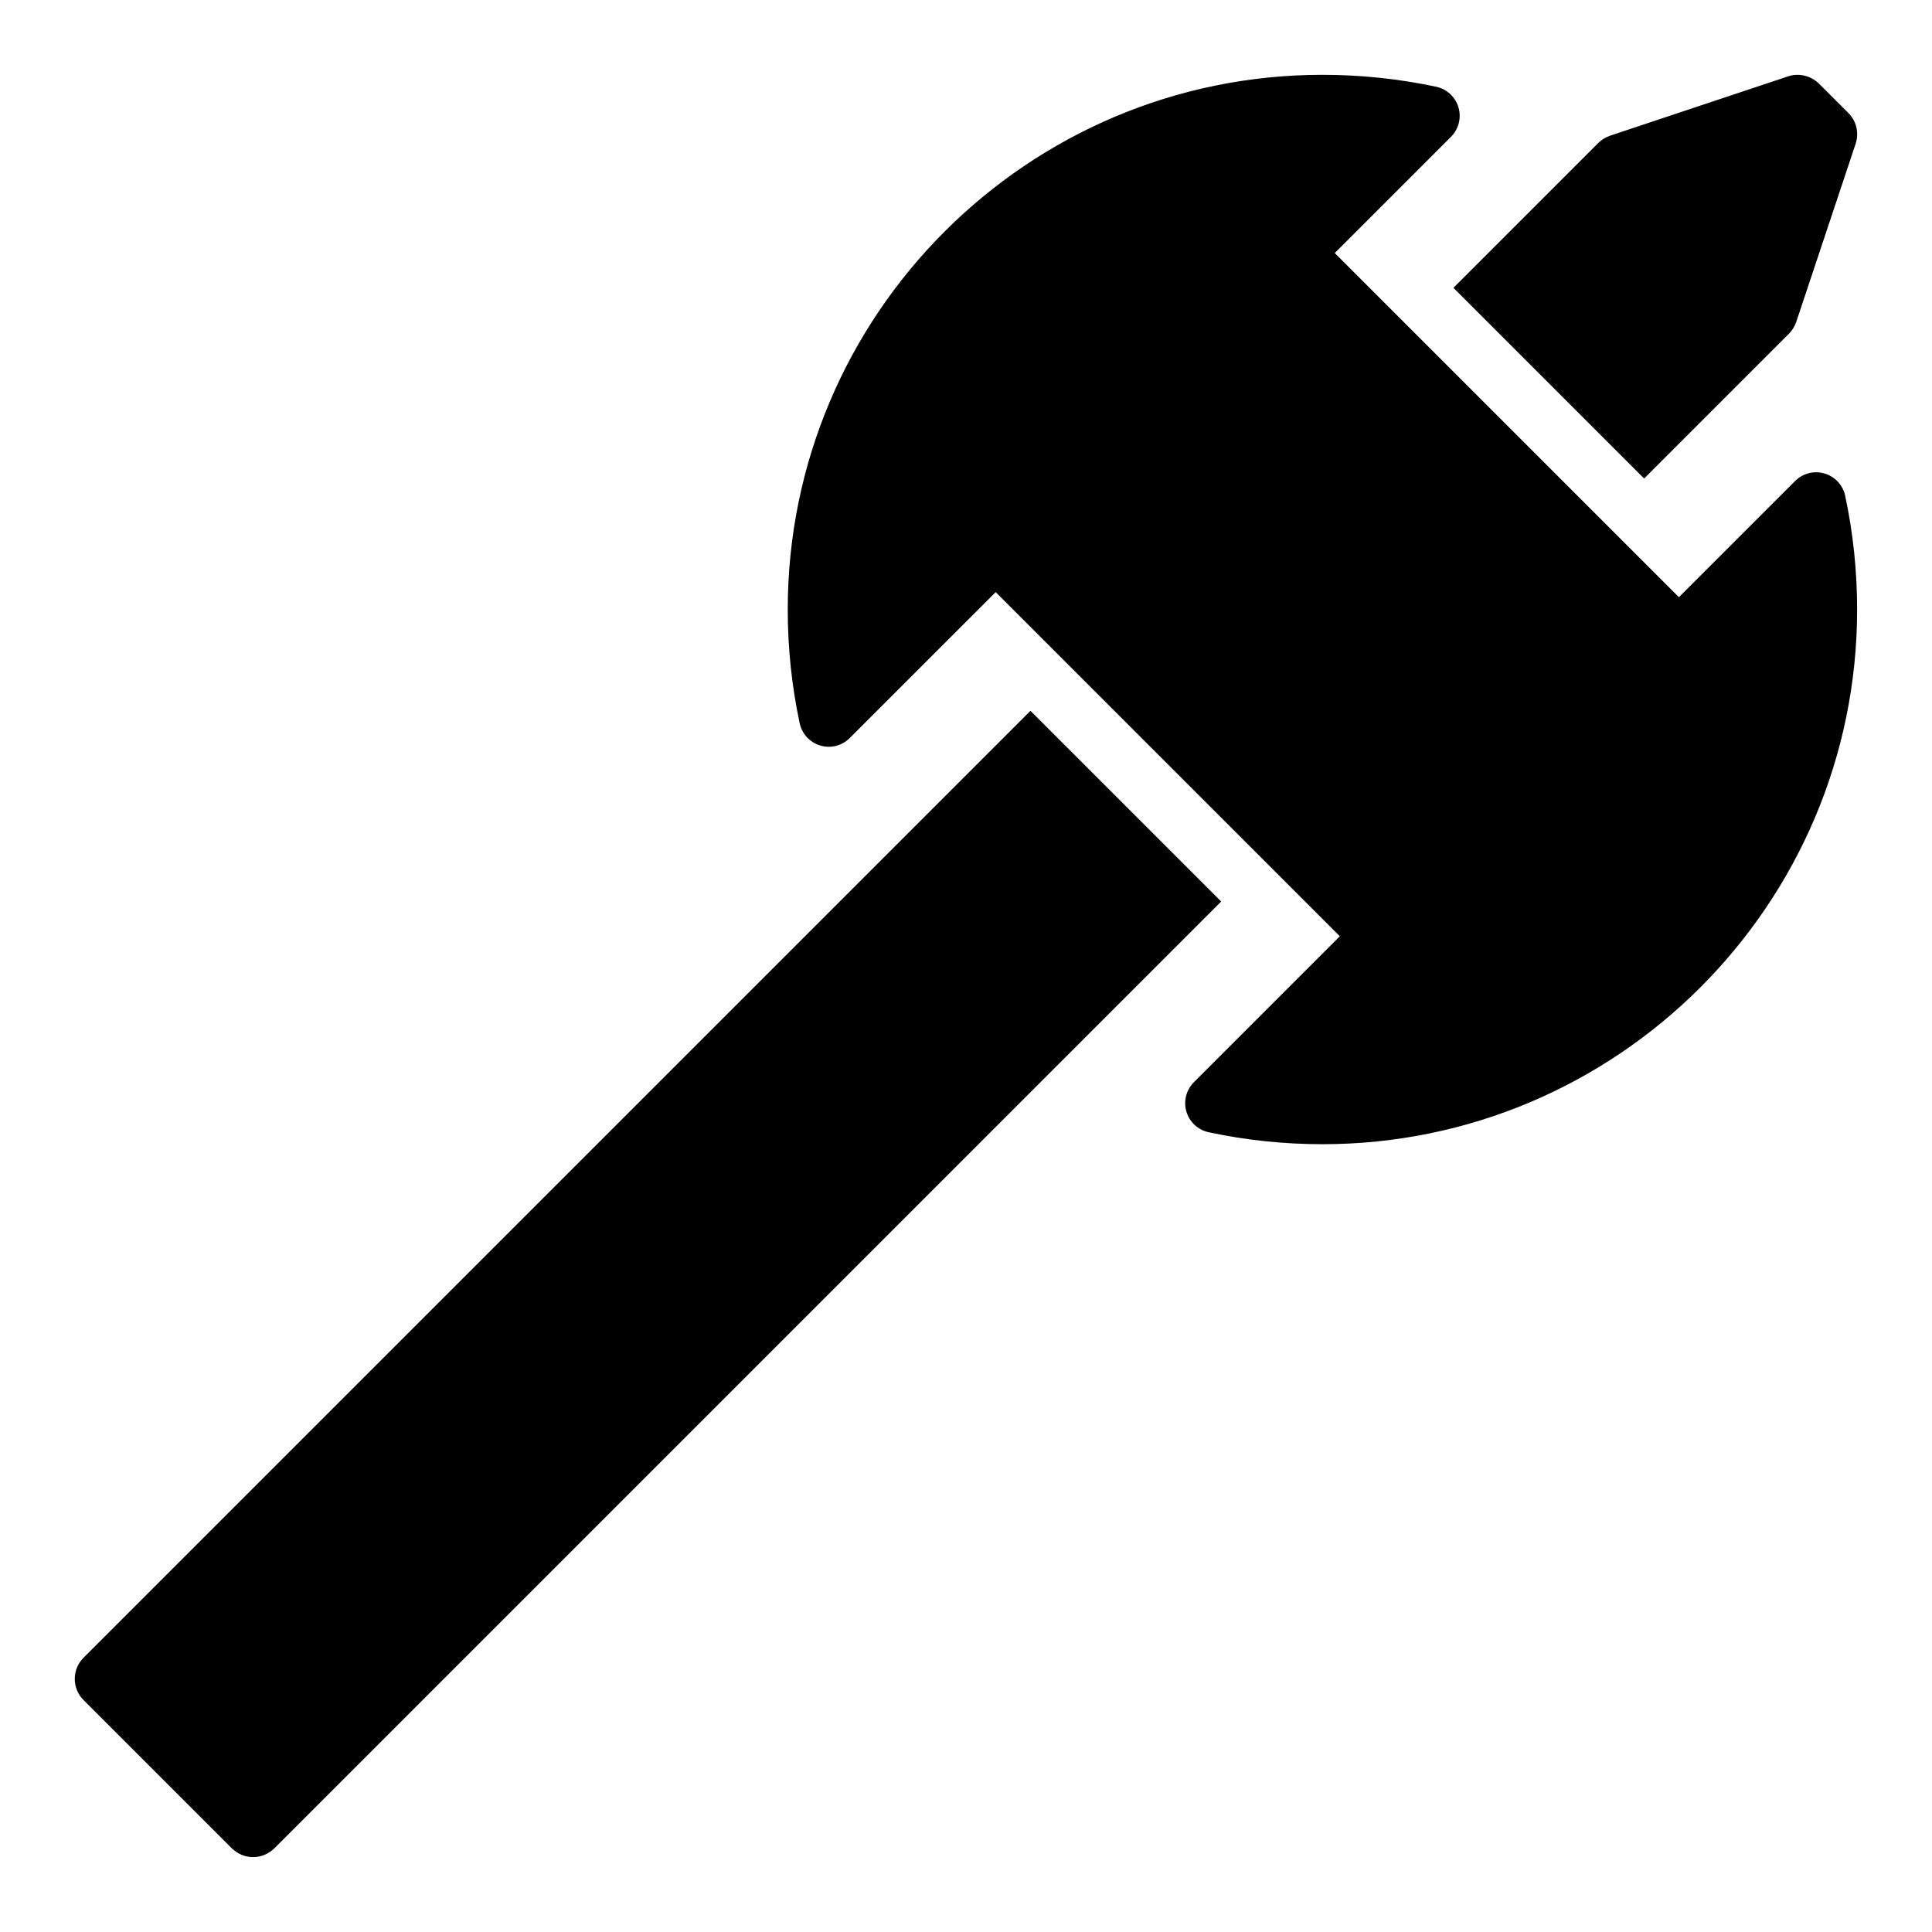 <?xml version="1.0" encoding="UTF-8"?>
<!-- Uploaded to: SVG Repo, www.svgrepo.com, Generator: SVG Repo Mixer Tools -->
<svg fill="#000000" width="800px" height="800px" version="1.1" viewBox="144 144 512 512" xmlns="http://www.w3.org/2000/svg">
 <path d="m567.59 181.86c0.867-0.867 1.969-1.496 3.07-1.891l47.23-15.742c2.832-0.945 5.984-0.156 8.109 1.891l7.871 7.871c2.125 2.125 2.832 5.273 1.891 8.109l-15.742 47.23c-0.395 1.102-1.023 2.203-1.891 3.07l-38.414 38.414-50.539-50.539zm-214.83 123.67c0 10.172 1.062 20.316 3.164 30.141 0.605 2.816 2.699 5.086 5.465 5.902 2.762 0.836 5.754 0.062 7.801-1.984l38.676-38.672 91.203 91.203-38.676 38.676c-2.039 2.039-2.801 5.031-1.984 7.793 0.82 2.769 3.086 4.863 5.902 5.465 9.828 2.109 19.977 3.172 30.145 3.172 78.129 0 141.7-63.566 141.7-141.7 0-10.172-1.062-20.316-3.164-30.141-0.605-2.816-2.699-5.086-5.465-5.902-2.777-0.82-5.762-0.055-7.801 1.984l-30.801 30.797-91.203-91.203 30.805-30.805c2.039-2.039 2.801-5.031 1.984-7.801-0.82-2.762-3.086-4.863-5.902-5.465-9.828-2.098-19.969-3.164-30.148-3.164-78.129 0-141.7 63.57-141.7 141.7zm-186.64 288.98 39.359 39.359c1.574 1.496 3.543 2.285 5.59 2.285 2.047 0 4.016-0.789 5.59-2.281l250.96-250.96-50.539-50.539-250.96 250.96c-3.07 3.066-3.07 8.105 0 11.176z"/>
</svg>